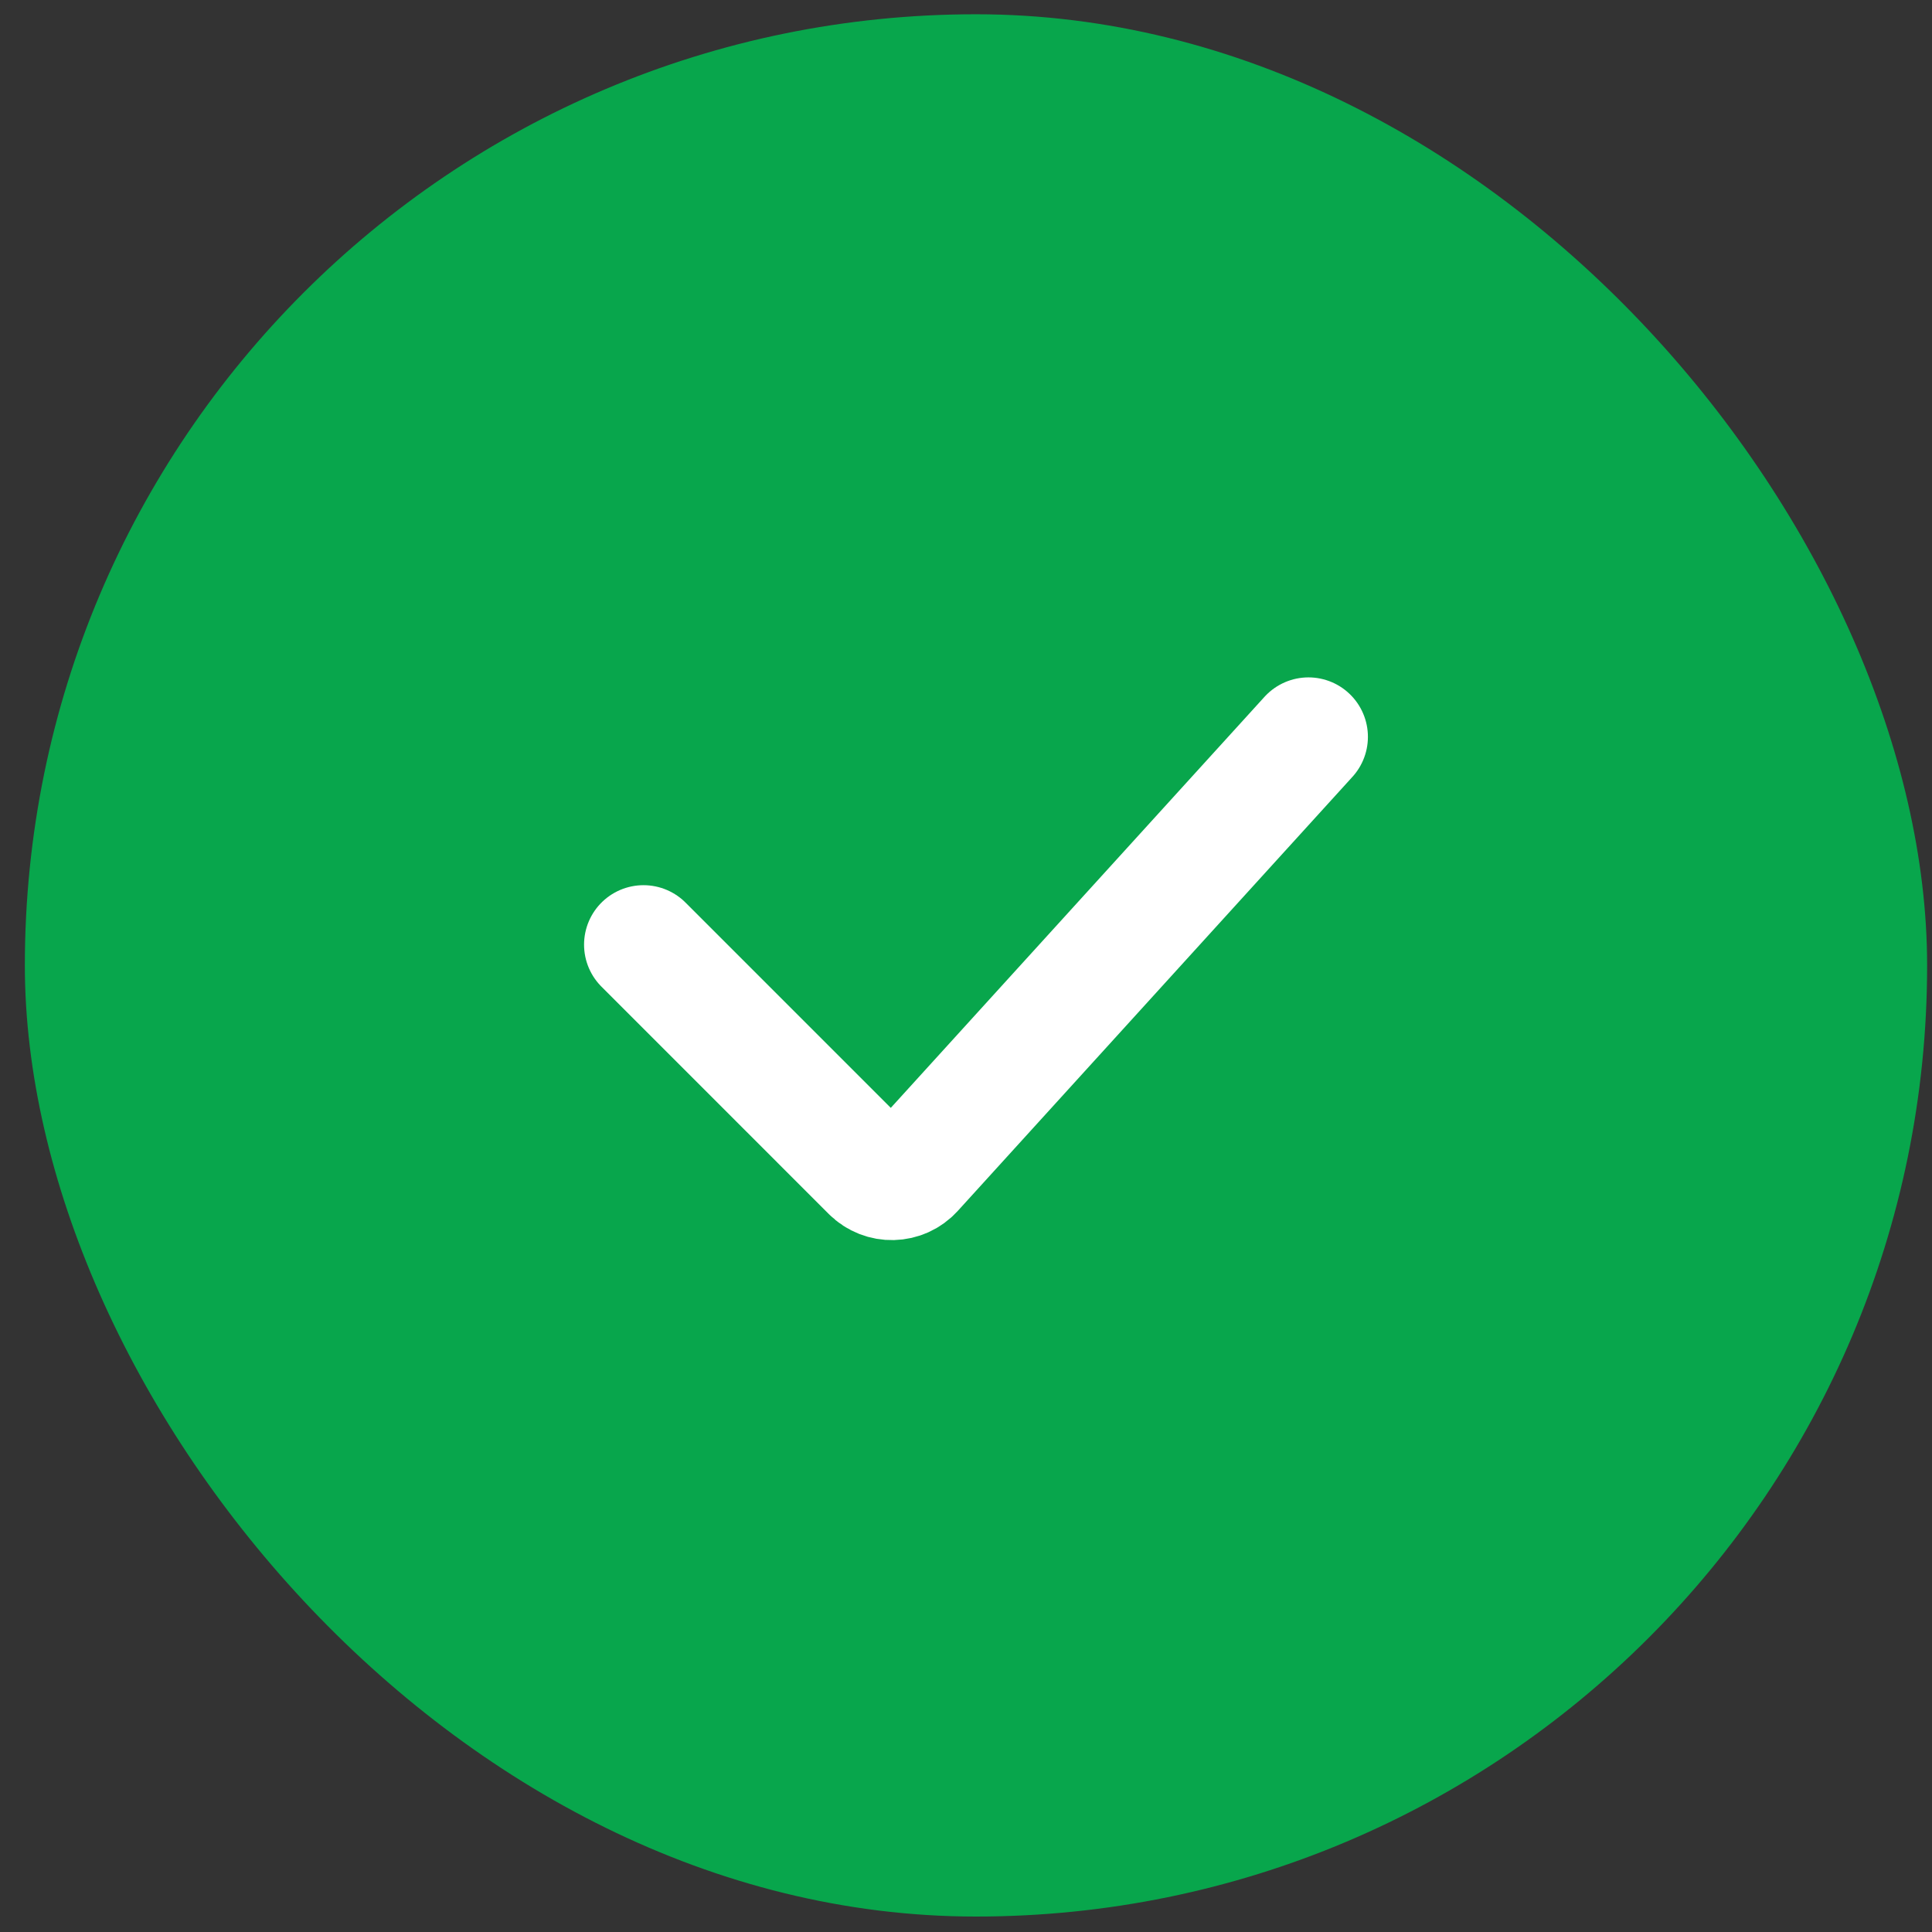 <svg width="65" height="65" viewBox="0 0 65 65" fill="none" xmlns="http://www.w3.org/2000/svg">
<rect x="0" y="0" width="65" height="65" fill="#333333" stroke="none"/>
<rect x="0.836" y="0.48" width="64" height="64" rx="32" fill="#08A64C"/>
<path d="M21.65 31.781L29.297 39.429C29.701 39.833 30.36 39.817 30.744 39.394L44.022 24.79" stroke="white" stroke-width="4" stroke-linecap="round"/>
</svg>
